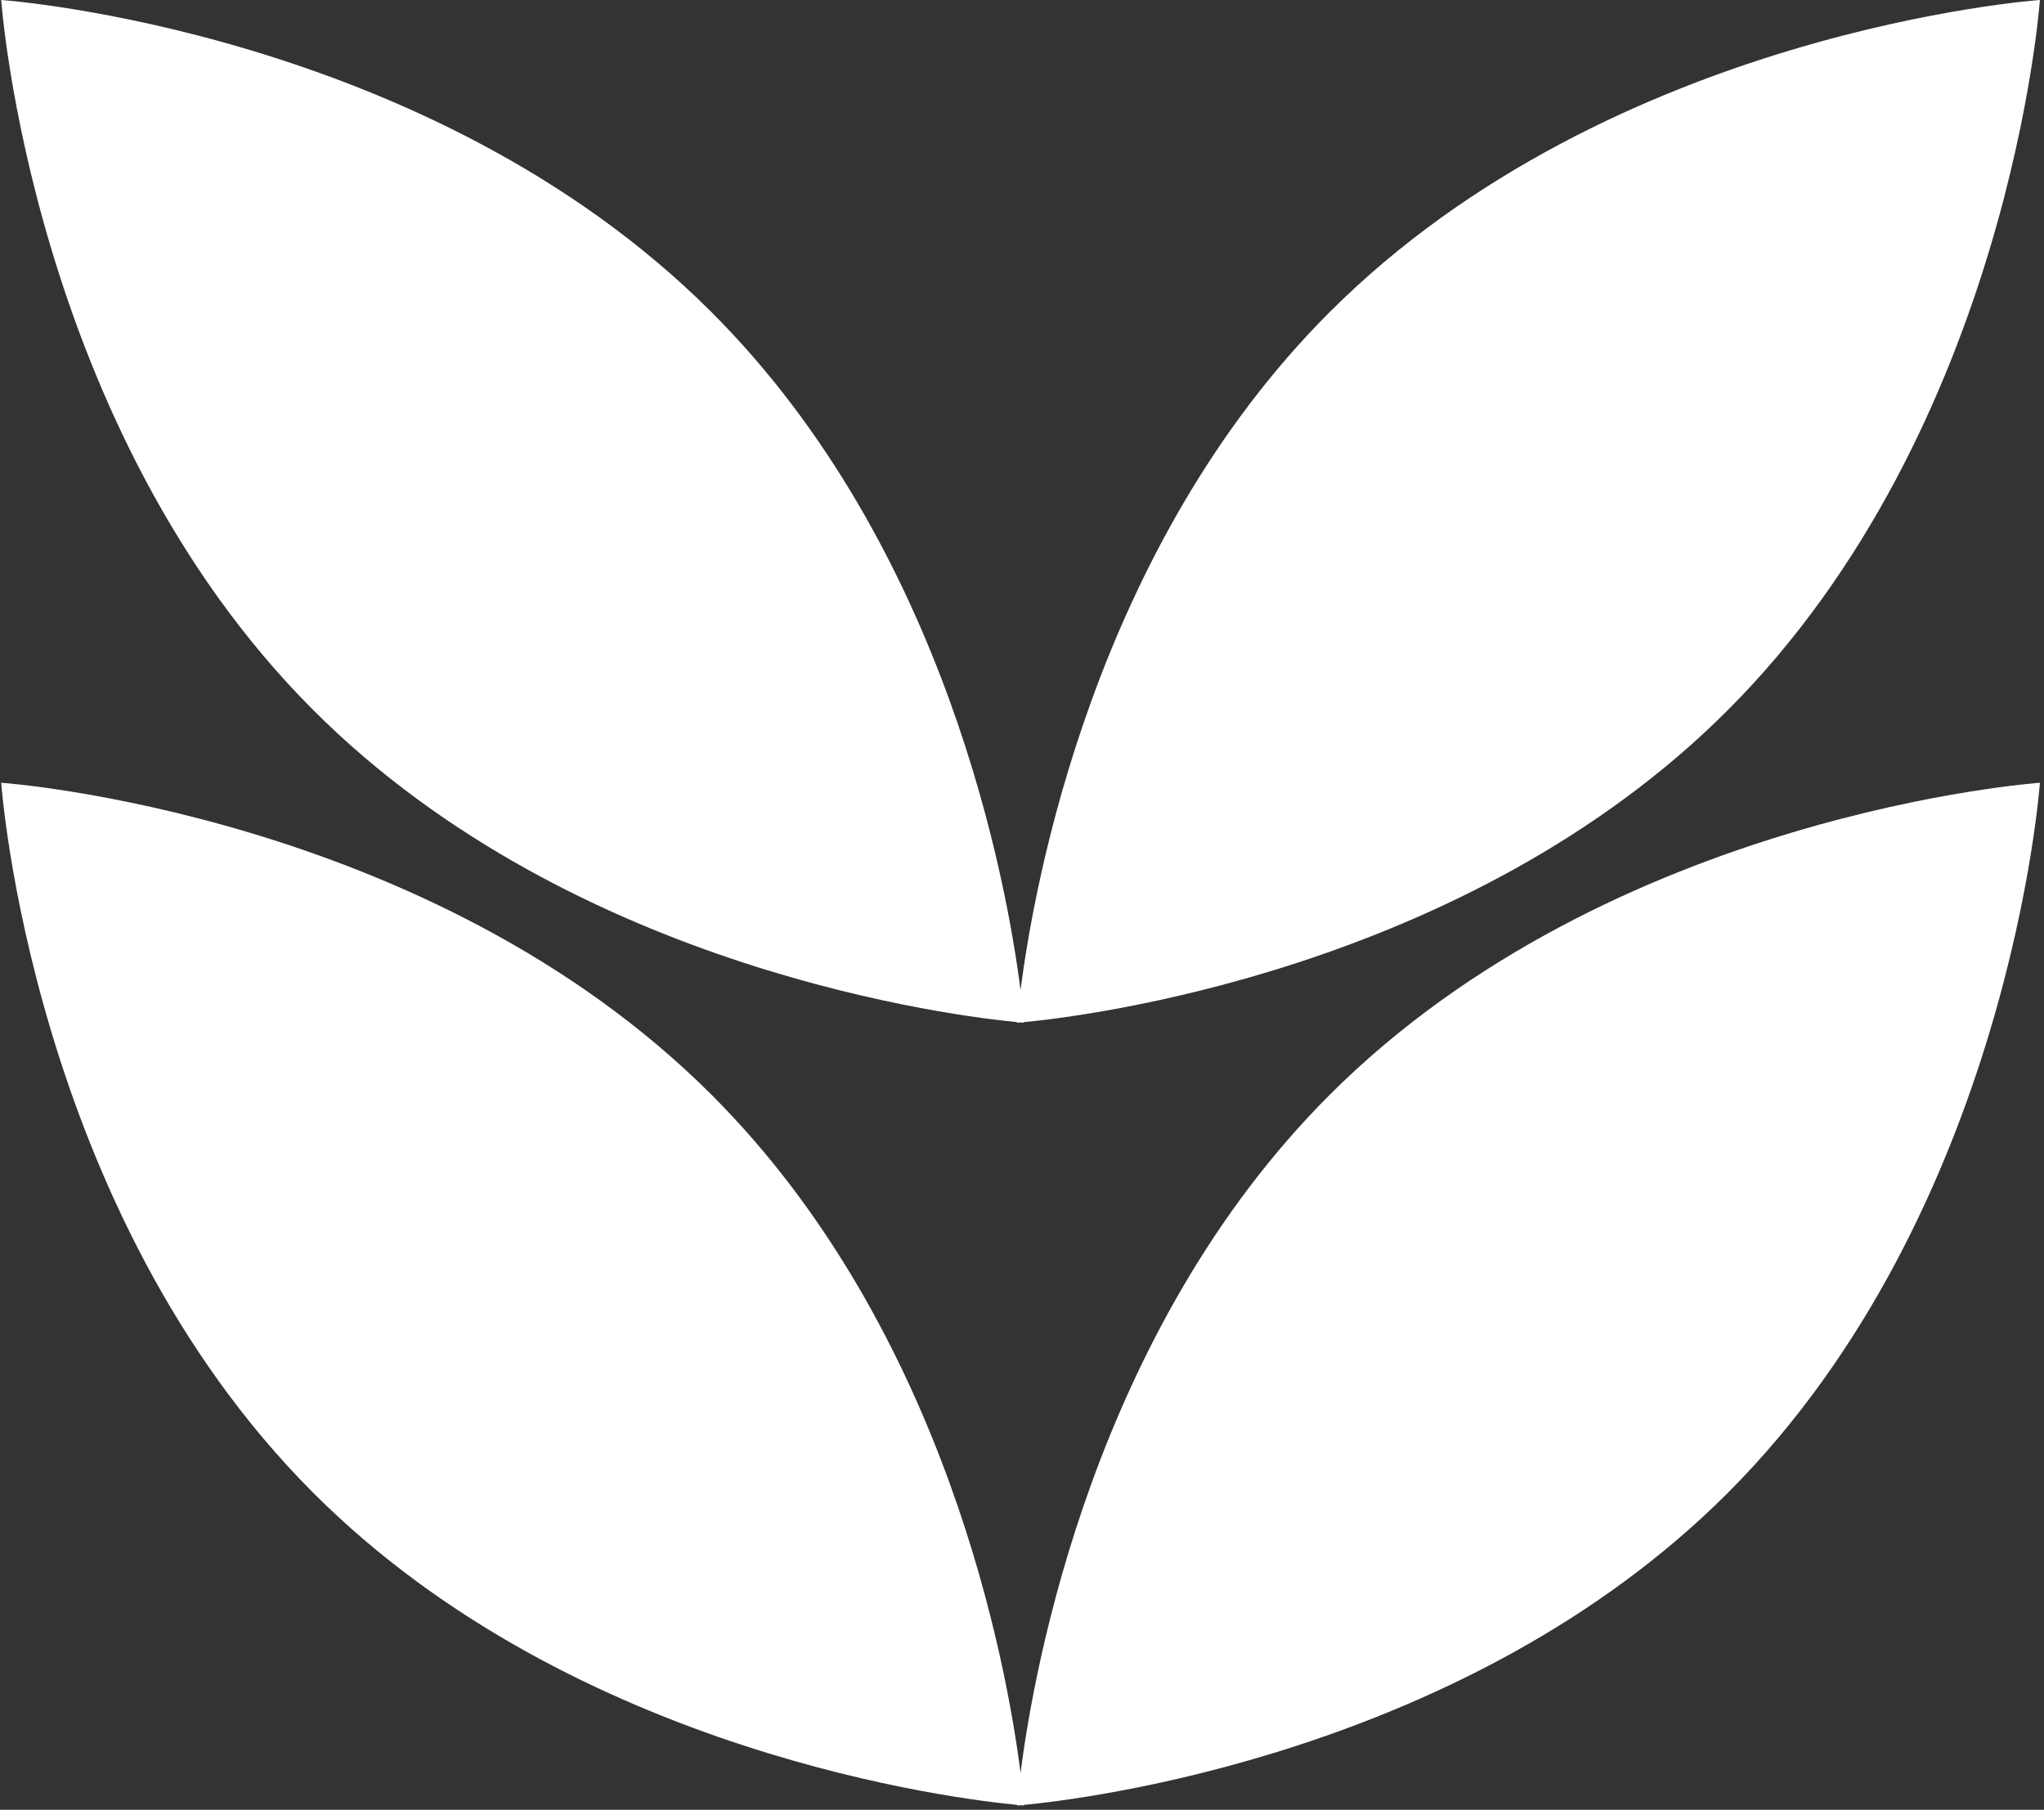 <?xml version="1.0" encoding="UTF-8"?> <svg xmlns="http://www.w3.org/2000/svg" width="131" height="116" viewBox="0 0 131 116" fill="none"><rect x="0" y="0" width="131" height="116" fill="#333333" stroke="none"/><path d="M65.407 113.628C64.55 106.906 60.73 85.297 45.61 70.177C27.515 52.082 0.078 50.172 0.078 50.172C0.078 50.172 1.988 77.609 20.096 95.704C36.869 112.477 61.649 115.354 65.187 115.685C65.187 115.697 65.187 115.721 65.187 115.721C65.187 115.721 65.273 115.722 65.407 115.709C65.542 115.709 65.628 115.721 65.628 115.721C65.628 115.721 65.628 115.697 65.628 115.685C69.166 115.354 93.946 112.477 110.719 95.704C128.814 77.609 130.737 50.172 130.737 50.172C130.737 50.172 103.3 52.082 85.204 70.189C70.097 85.297 66.264 106.906 65.407 113.64V113.628Z" fill="white"></path><path d="M65.187 65.513V65.55C65.187 65.55 65.273 65.55 65.407 65.537C65.542 65.537 65.628 65.55 65.628 65.55C65.628 65.55 65.628 65.525 65.628 65.513C69.166 65.182 93.946 62.305 110.719 45.532C128.814 27.437 130.737 0 130.737 0C130.737 0 103.3 1.91 85.204 20.017C70.097 35.126 66.264 56.735 65.407 63.468C64.55 56.747 60.73 35.138 45.61 20.017C27.515 1.91 0.078 0 0.078 0C0.078 0 1.988 27.437 20.096 45.532C36.869 62.305 61.649 65.182 65.187 65.513Z" fill="white"></path></svg> 